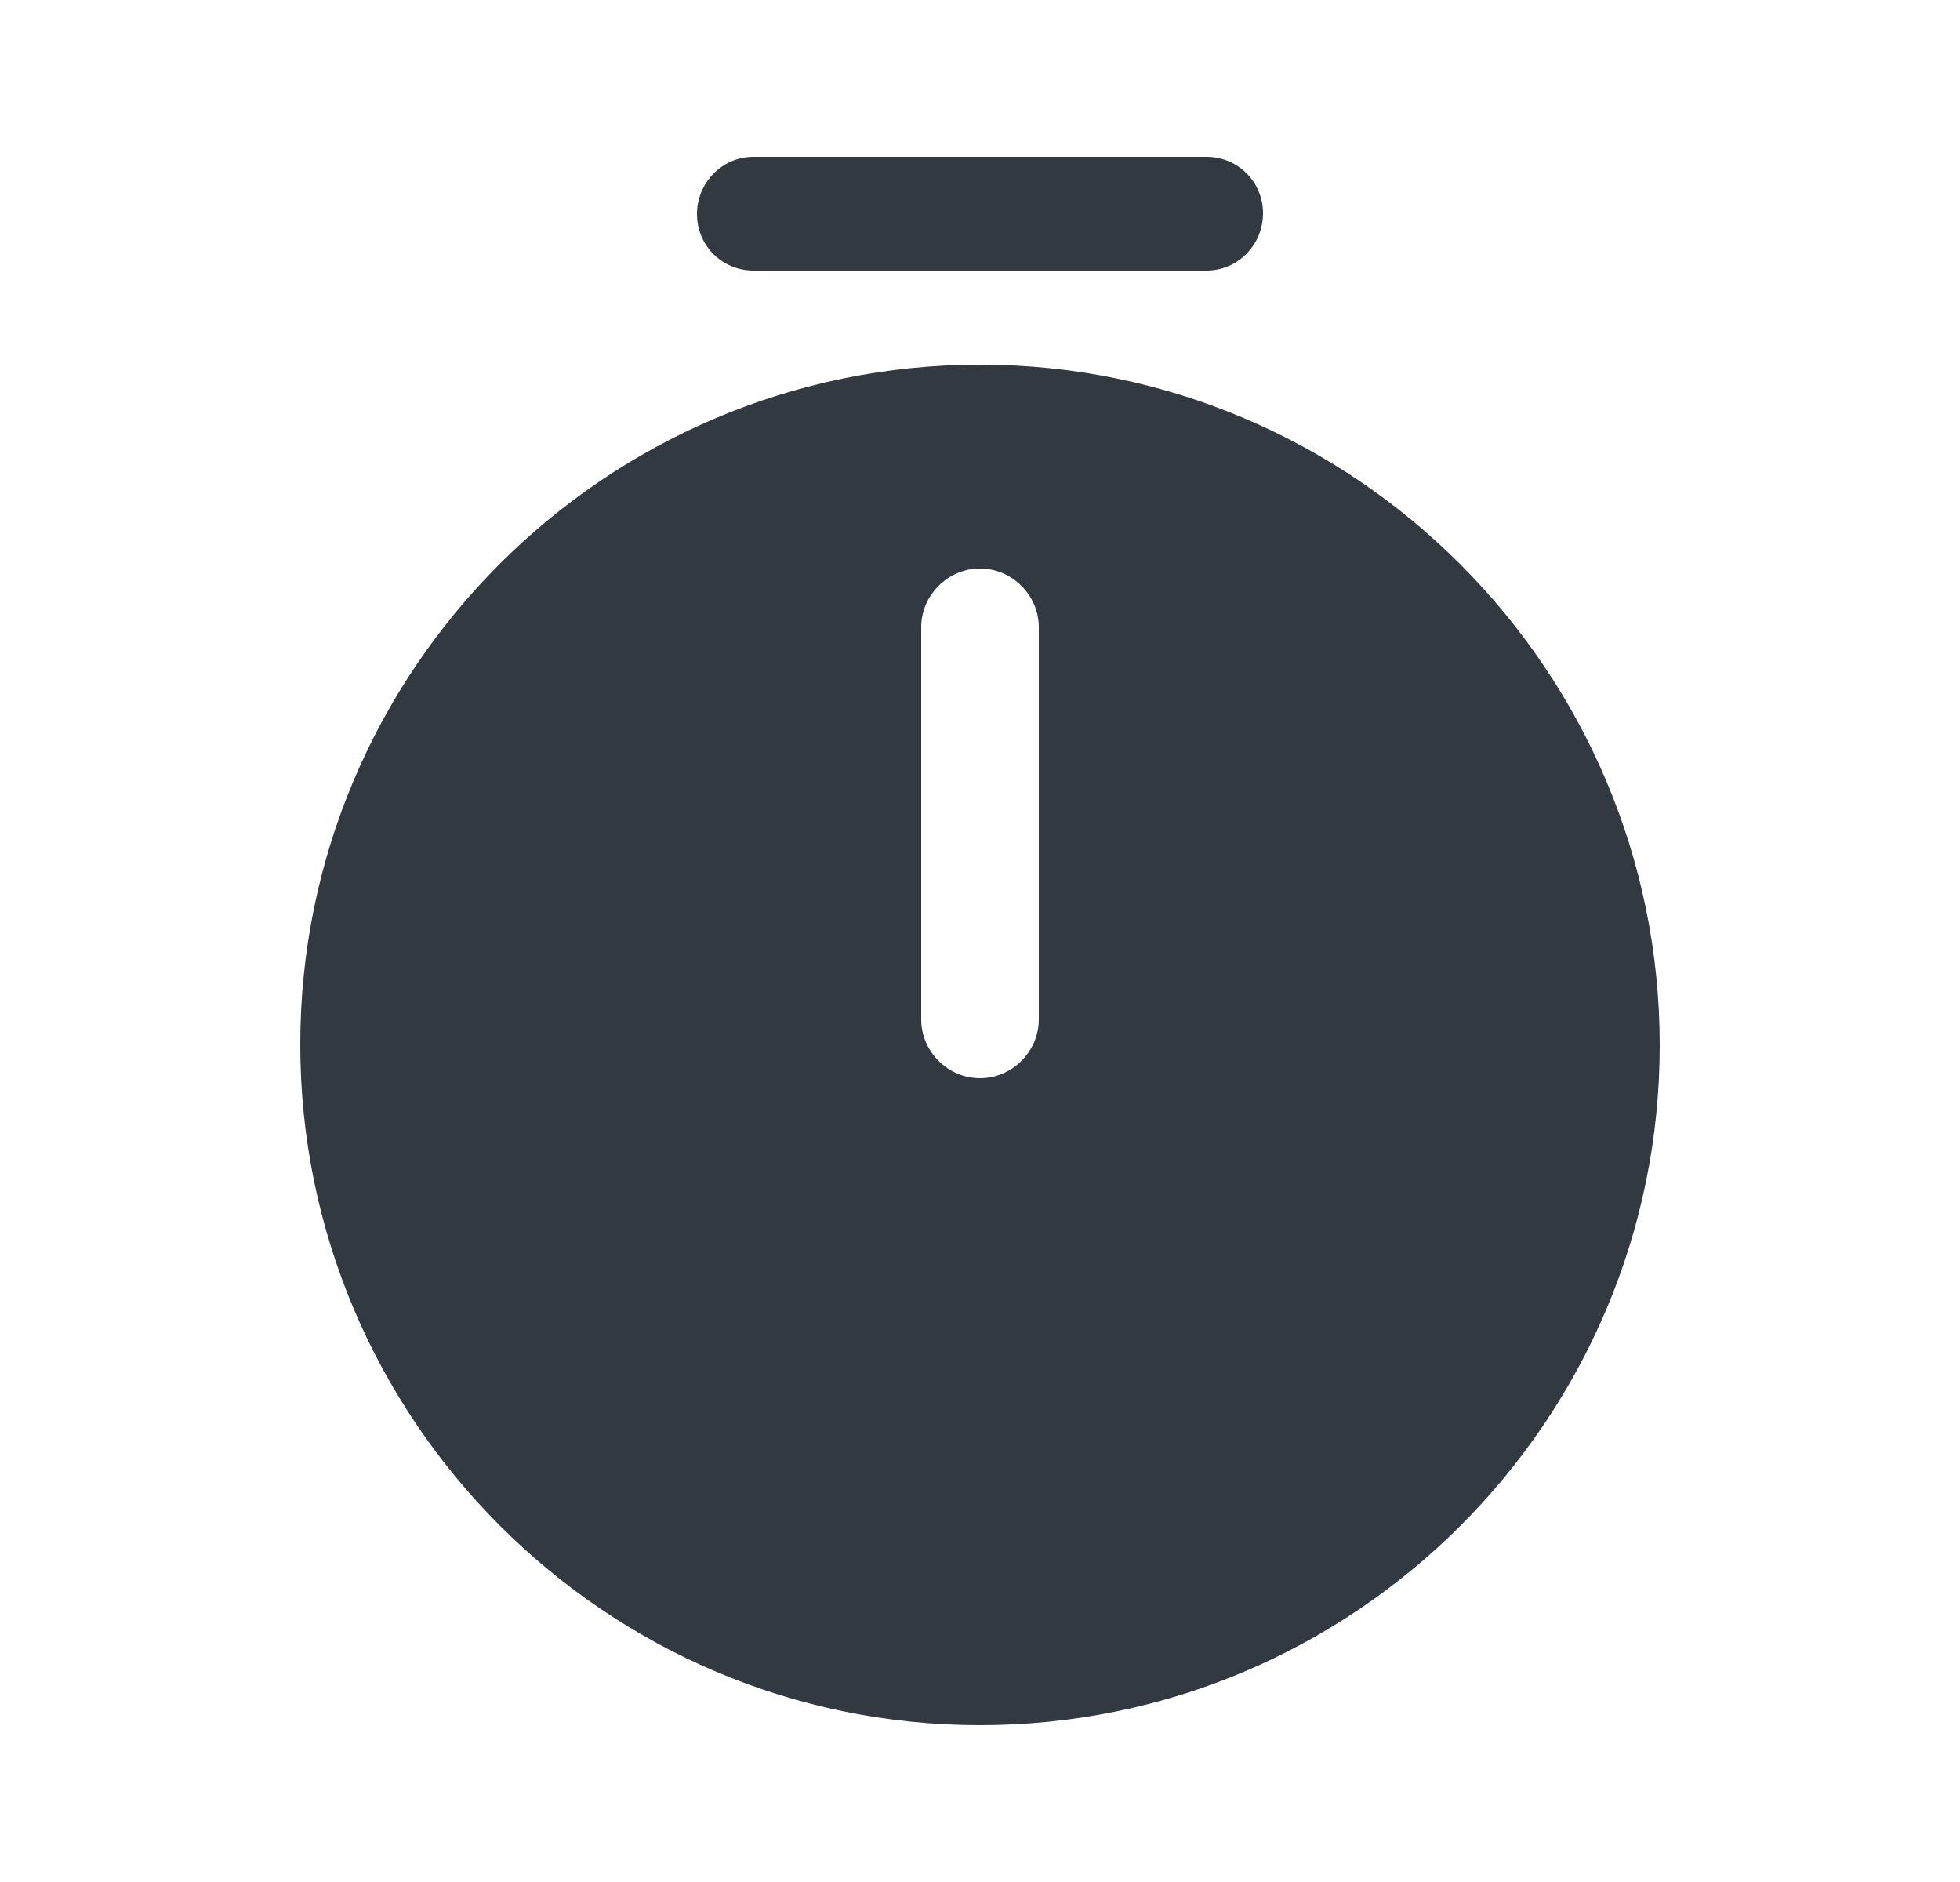 <svg width="25" height="24" viewBox="0 0 25 24" fill="none" xmlns="http://www.w3.org/2000/svg">
<path d="M12.5 4.65C7.72 4.65 3.83 8.54 3.83 13.32C3.83 18.1 7.72 22 12.5 22C17.28 22 21.17 18.11 21.17 13.33C21.17 8.55 17.28 4.65 12.5 4.65ZM13.25 13C13.25 13.41 12.91 13.75 12.5 13.75C12.09 13.75 11.75 13.41 11.75 13V8C11.75 7.59 12.09 7.25 12.5 7.25C12.91 7.25 13.25 7.59 13.25 8V13Z" fill="#323941"/>
<path d="M15.39 3.45H9.61C9.21 3.45 8.89 3.13 8.89 2.73C8.89 2.33 9.21 2 9.61 2H15.39C15.79 2 16.11 2.32 16.11 2.72C16.11 3.12 15.79 3.45 15.39 3.45Z" fill="#323941"/>
</svg>
